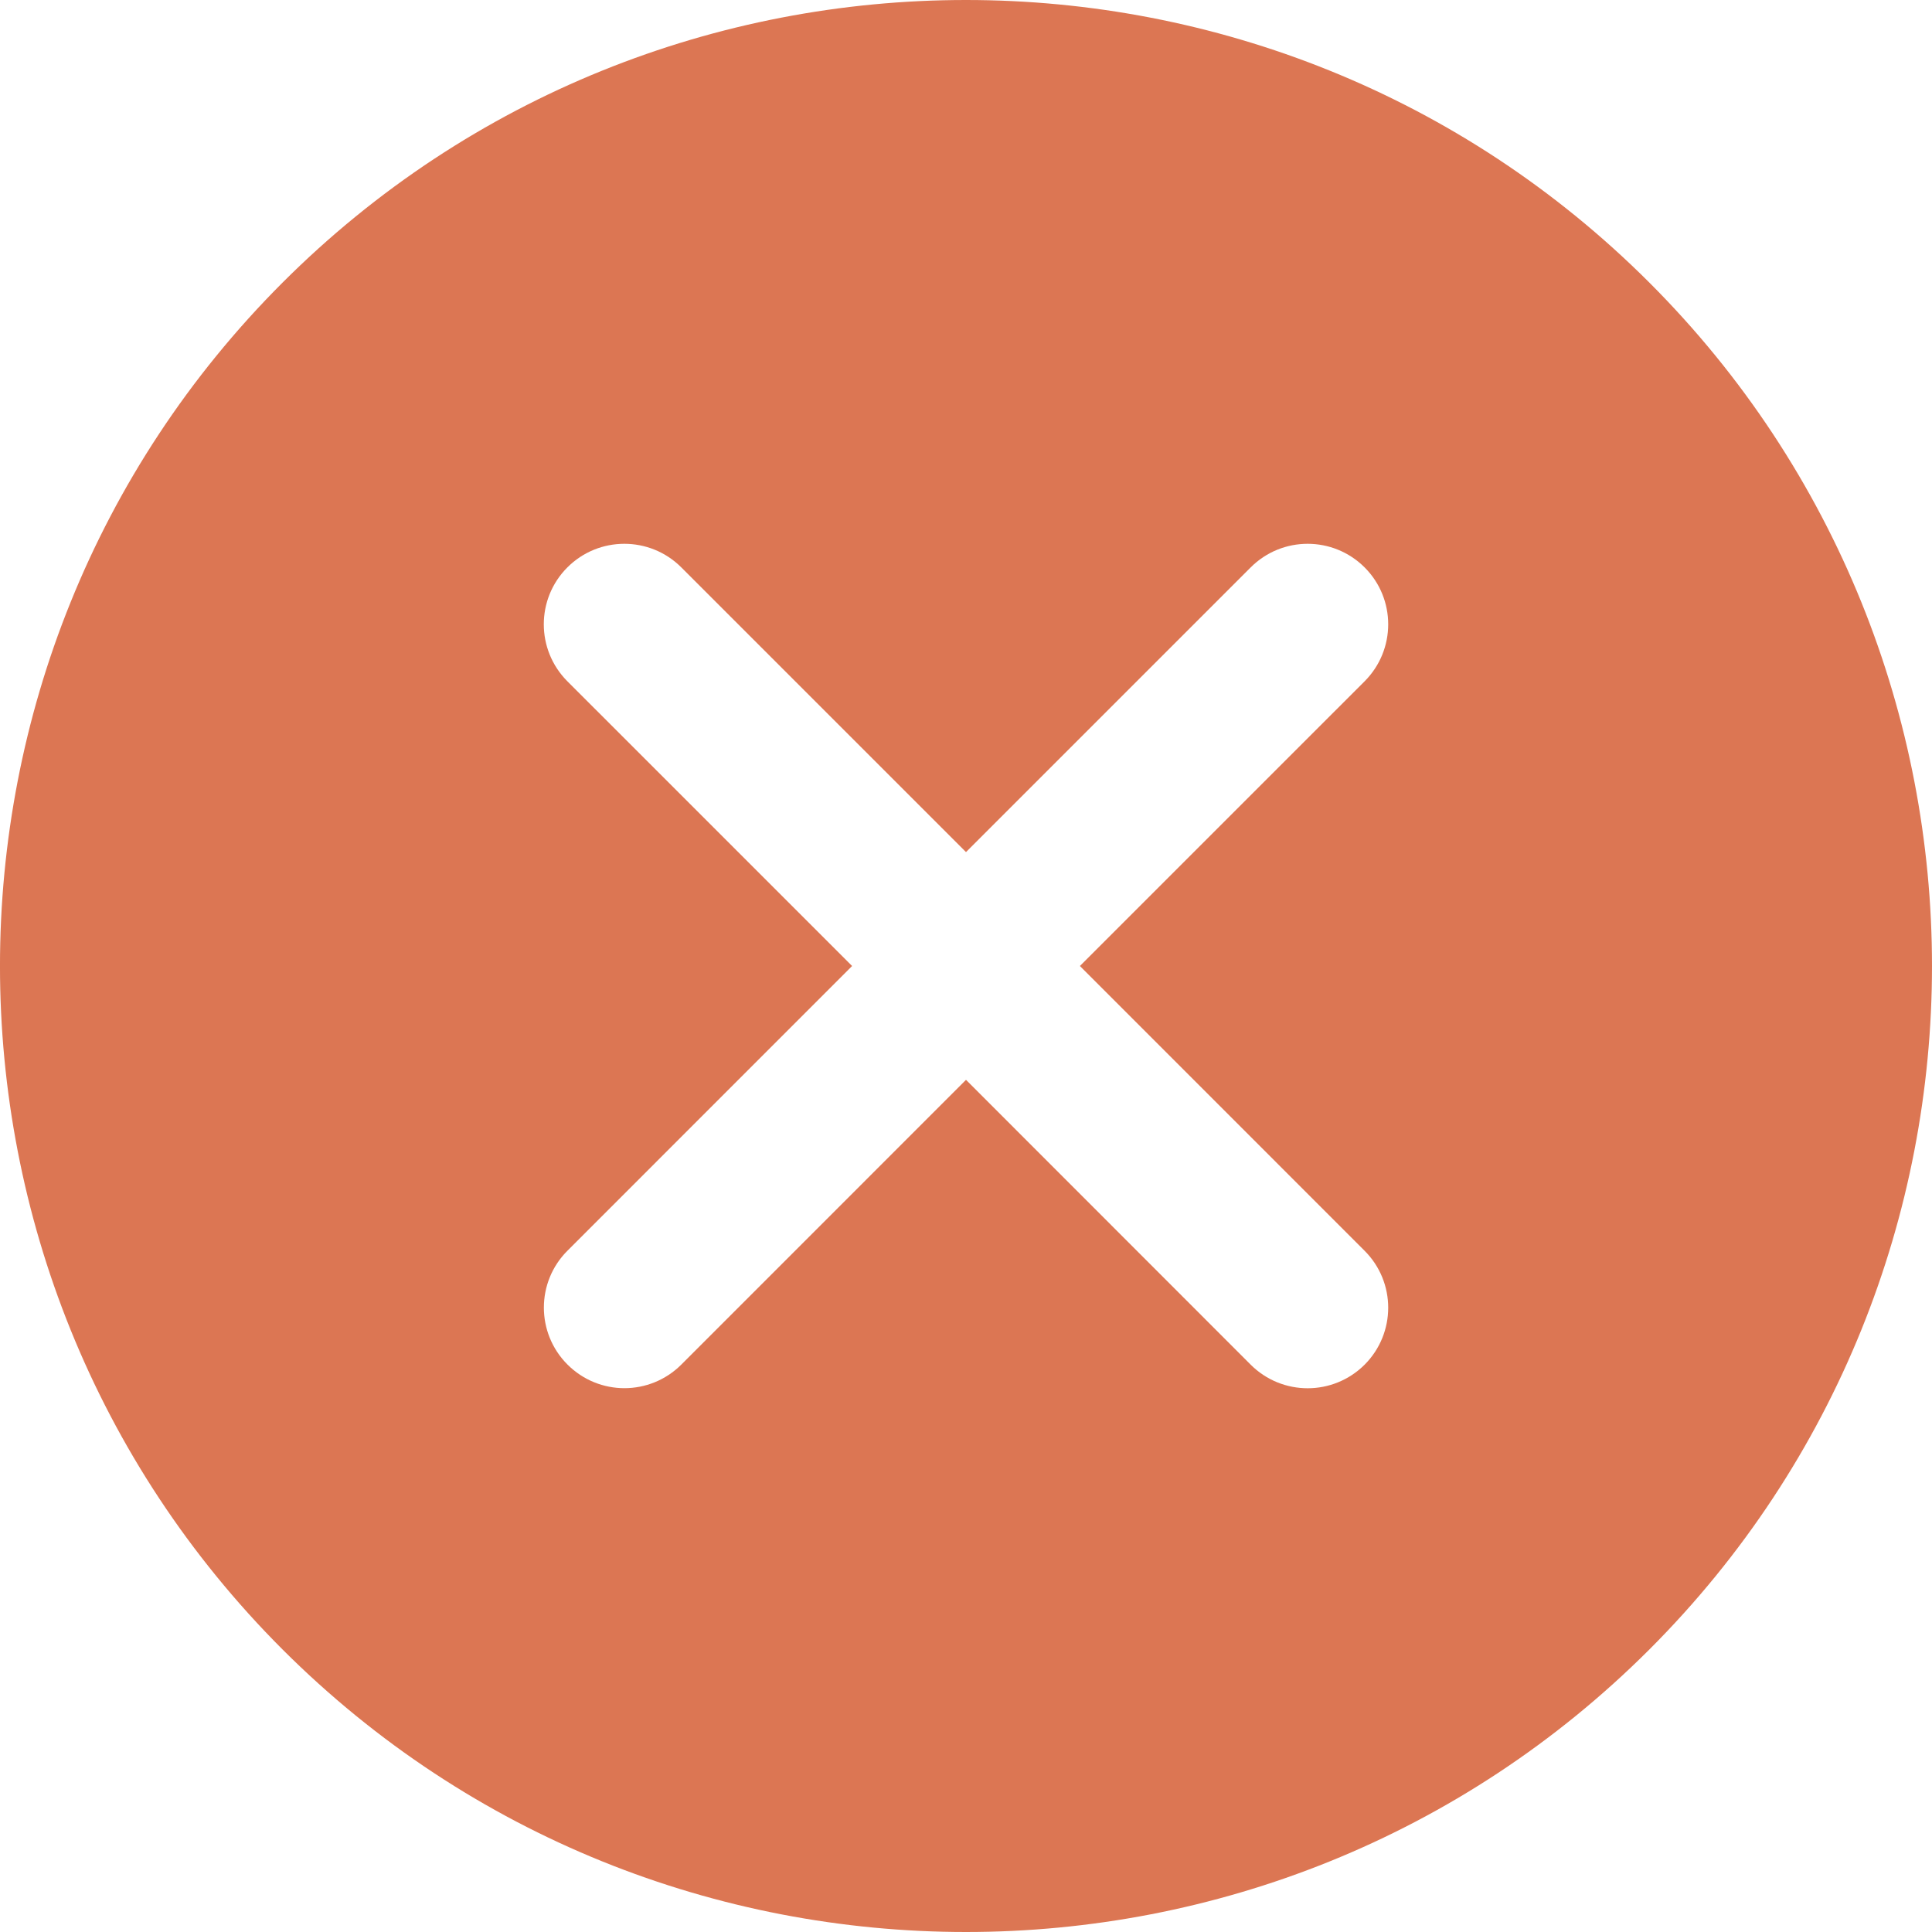 <svg width="25" height="25" viewBox="0 0 25 25" fill="none" xmlns="http://www.w3.org/2000/svg">
<path d="M21.343 3.657C16.465 -1.219 8.534 -1.219 3.656 3.657C-1.219 8.533 -1.219 16.467 3.656 21.344C6.095 23.781 9.298 25 12.5 25C15.703 25 18.904 23.781 21.343 21.344C26.219 16.467 26.219 8.533 21.343 3.657ZM17.658 16.185C18.065 16.592 18.065 17.251 17.658 17.659C17.454 17.862 17.188 17.964 16.921 17.964C16.654 17.964 16.387 17.862 16.184 17.659L12.5 13.973L8.817 17.657C8.613 17.861 8.346 17.963 8.08 17.963C7.814 17.963 7.547 17.861 7.343 17.657C6.936 17.25 6.936 16.59 7.343 16.184L11.026 12.5L7.342 8.816C6.935 8.408 6.935 7.749 7.342 7.342C7.749 6.935 8.409 6.935 8.816 7.342L12.5 11.026L16.184 7.342C16.591 6.935 17.25 6.935 17.658 7.342C18.065 7.749 18.065 8.408 17.658 8.816L13.974 12.5L17.658 16.185Z" fill="#DC7653"/>
</svg>
